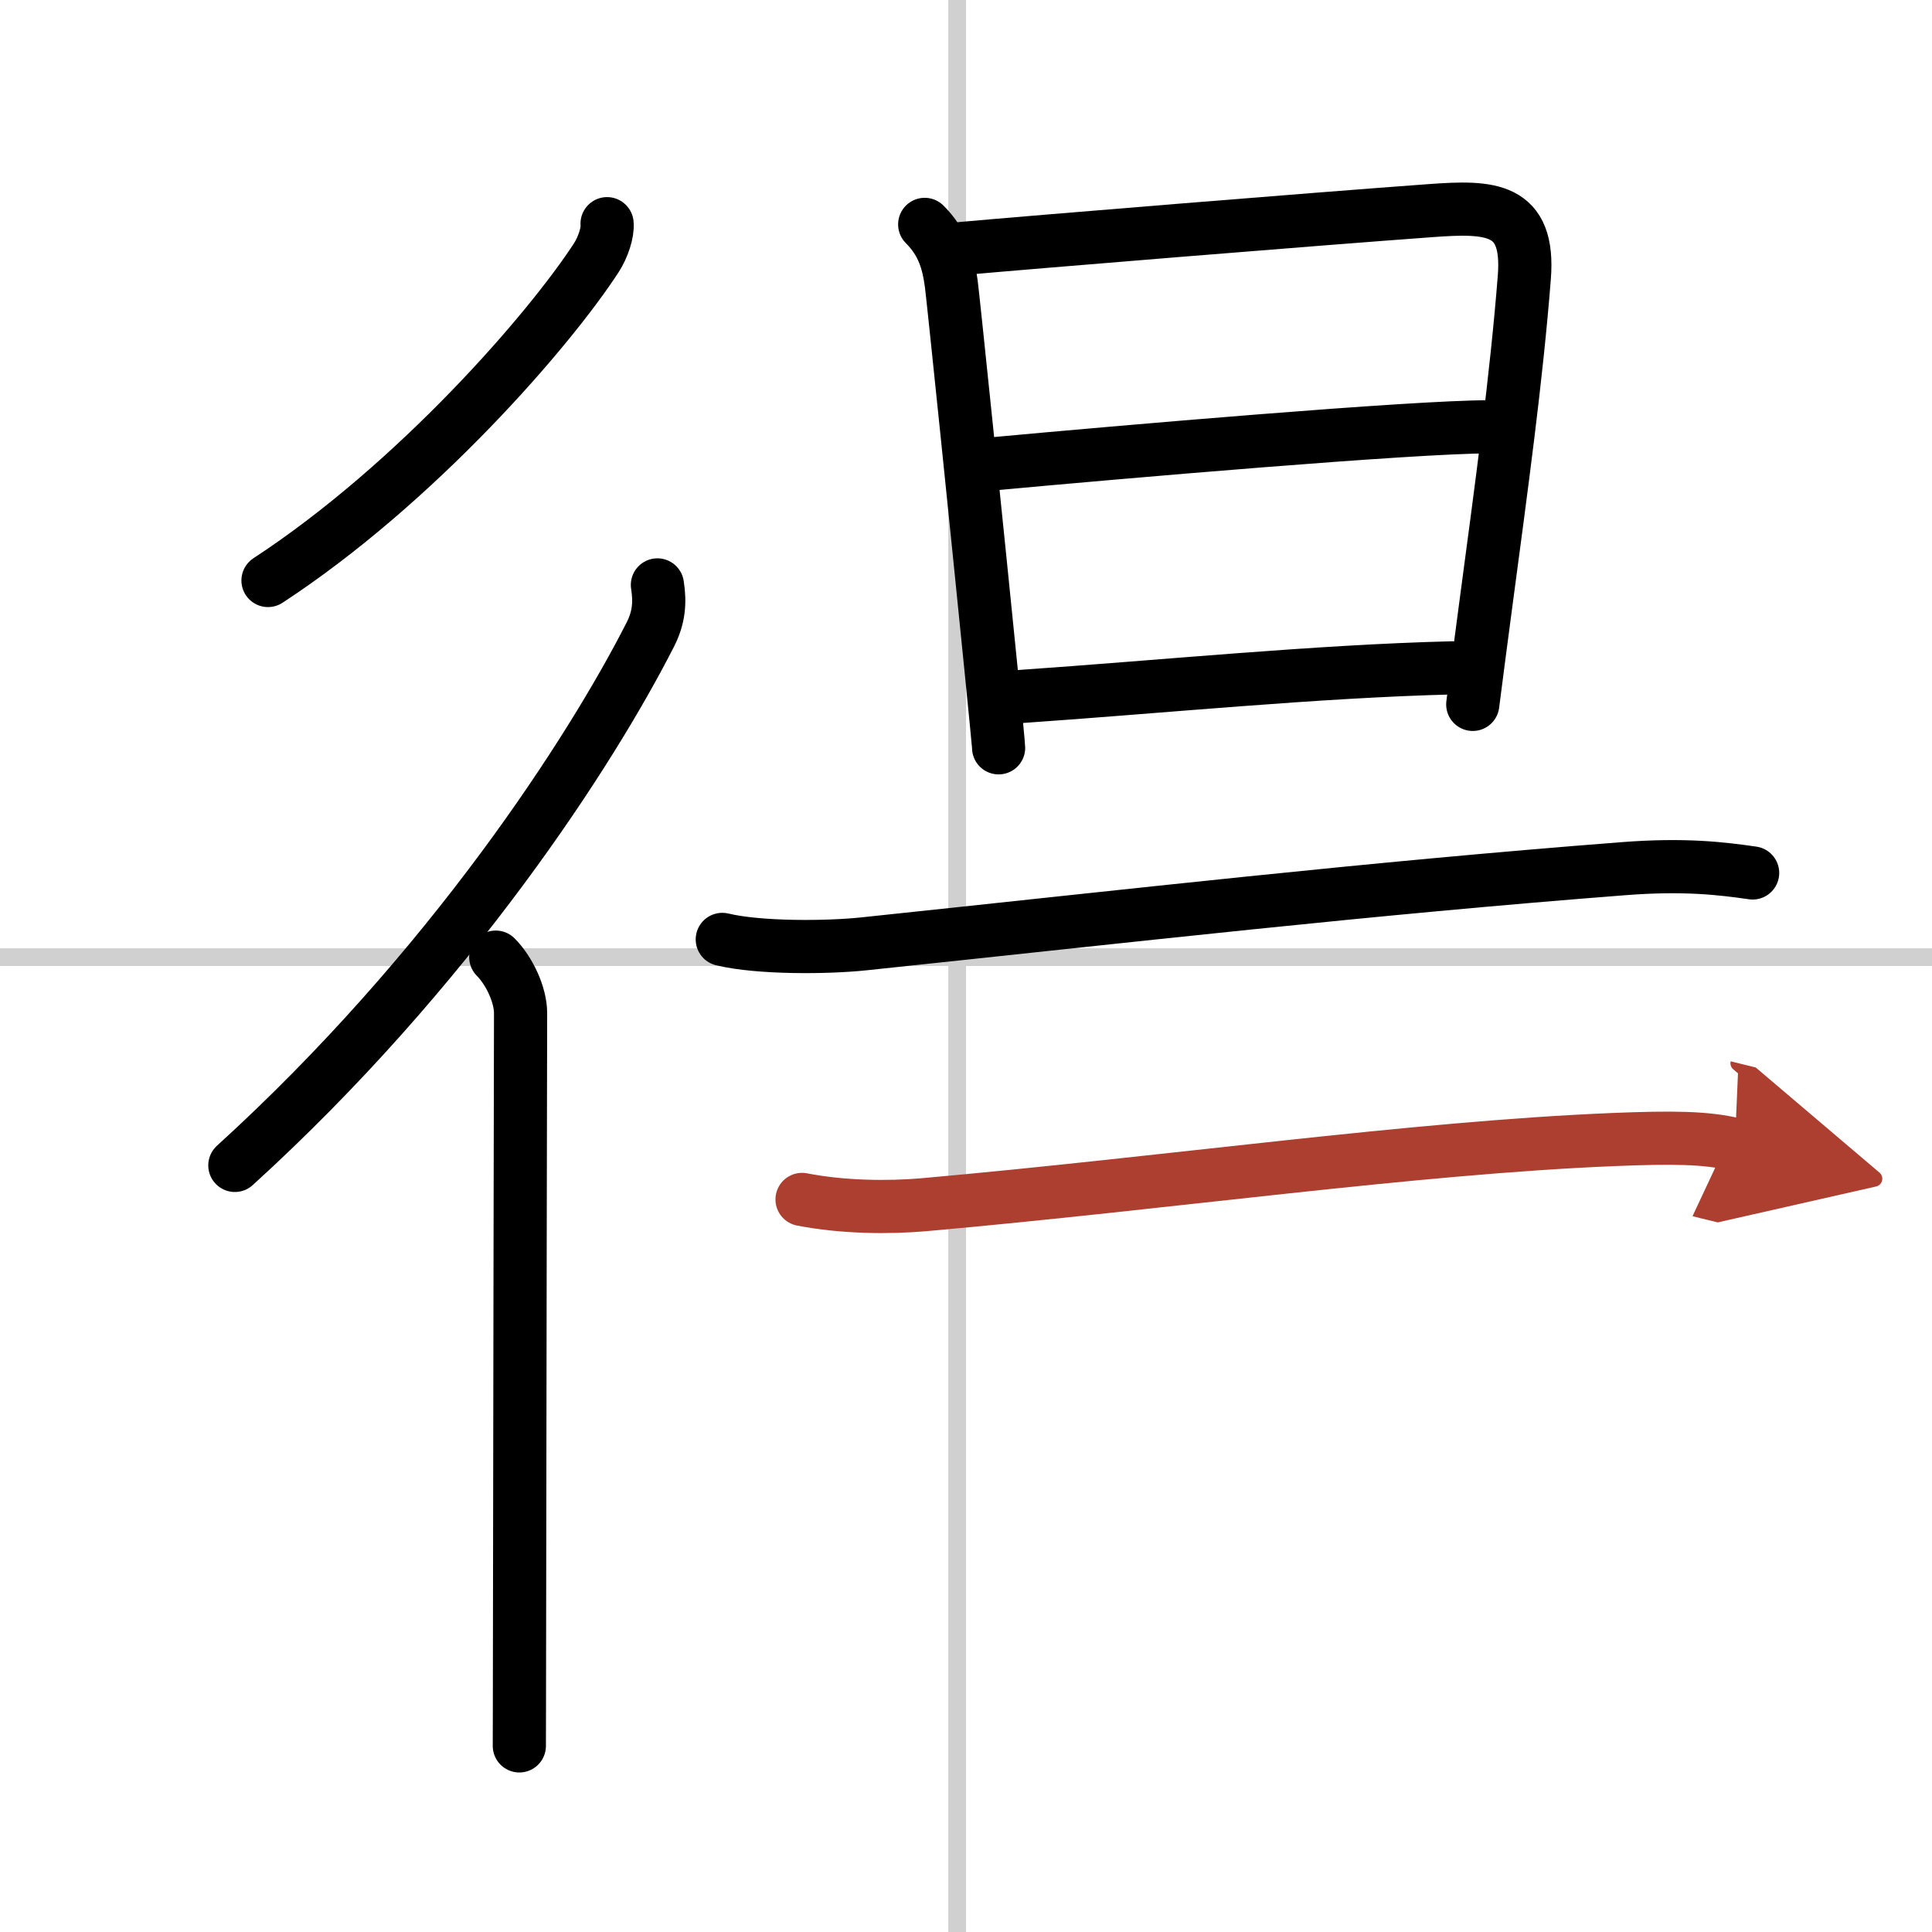 <svg width="400" height="400" viewBox="0 0 109 109" xmlns="http://www.w3.org/2000/svg"><defs><marker id="a" markerWidth="4" orient="auto" refX="1" refY="5" viewBox="0 0 10 10"><polyline points="0 0 10 5 0 10 1 5" fill="#ad3f31" stroke="#ad3f31"/></marker></defs><g fill="none" stroke="#000" stroke-linecap="round" stroke-linejoin="round" stroke-width="3"><rect width="100%" height="100%" fill="#fff" stroke="#fff"/><line x1="54" x2="54" y2="109" stroke="#d0d0d0" stroke-width="1"/><line x2="109" y1="54" y2="54" stroke="#d0d0d0" stroke-width="1"/><path d="m34.25 12.62c0.05 0.48-0.22 1.32-0.6 1.91-2.67 4.11-10.17 12.75-18.53 18.22"/><path d="m37.09 33c0.16 1 0.08 1.85-0.39 2.78-3.32 6.54-11.29 18.91-23.45 29.97"/><path d="m27.97 54c0.76 0.76 1.4 2.12 1.4 3.16 0 0.42-0.05 24.38-0.06 35.84 0 2.65-0.01 4.63-0.01 5.5"/><path d="m52.17 12.66c1.02 1.02 1.33 2.09 1.5 3.35 0.09 0.64 1.51 14.41 2.24 21.72 0.26 2.57 0.43 4.35 0.43 4.46"/><path d="m54.26 14.02c3.87-0.35 20.03-1.67 26.49-2.14 3.32-0.24 5.56-0.19 5.25 3.76-0.45 5.73-1.27 11.67-2.21 18.74-0.23 1.72-0.46 3.5-0.7 5.36"/><path d="m56.01 26.17c7.24-0.67 23.66-2.09 27.99-2.09"/><path d="m57.51 39.3c7.99-0.55 16.74-1.43 24.41-1.62"/><path d="m40.75 53c2.08 0.5 5.92 0.47 7.99 0.25 15.38-1.62 28.38-3.12 42.84-4.24 3.46-0.27 5.56-0.01 7.3 0.24"/><path d="m45.25 67.67c2.31 0.45 4.88 0.47 6.85 0.3 13.75-1.22 27.64-3.22 38.96-3.68 3.24-0.13 5.19-0.12 6.82 0.28" marker-end="url(#a)" stroke="#ad3f31"/></g></svg>
